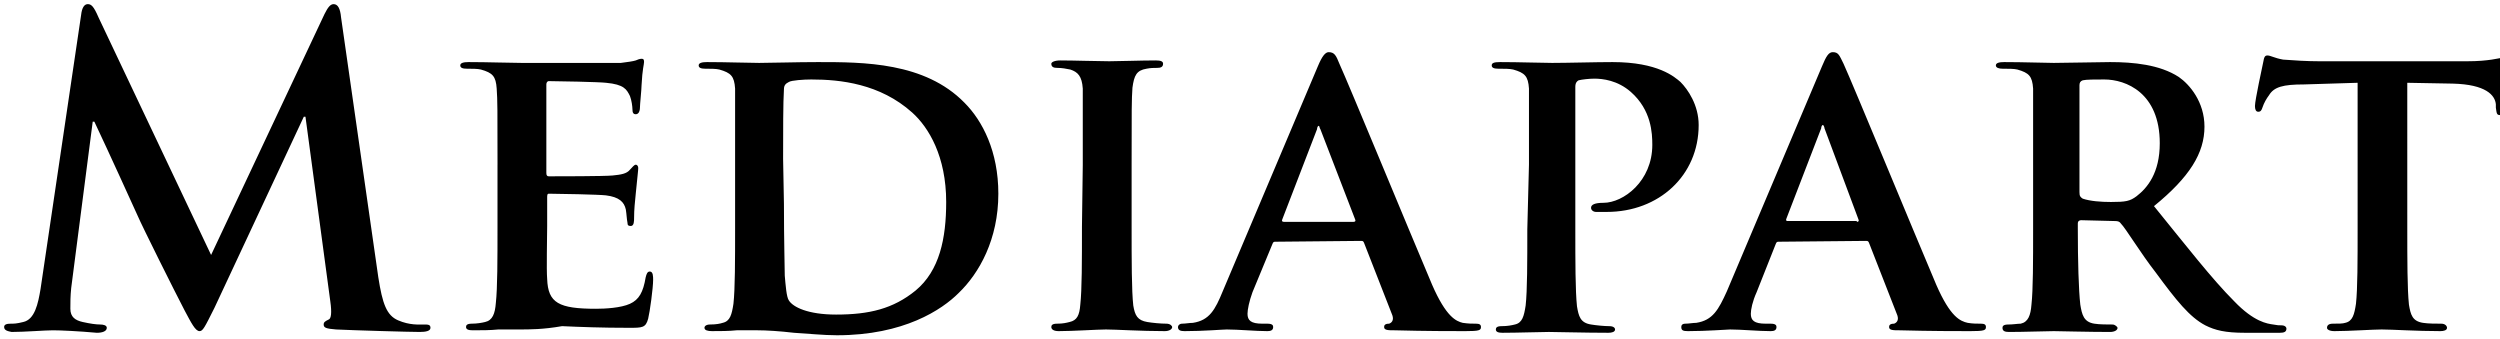 <?xml version="1.0" encoding="UTF-8" standalone="no" ?>
<!DOCTYPE svg PUBLIC "-//W3C//DTD SVG 1.1//EN" "http://www.w3.org/Graphics/SVG/1.1/DTD/svg11.dtd">
<svg xmlns="http://www.w3.org/2000/svg" xmlns:xlink="http://www.w3.org/1999/xlink" version="1.1" width="302" height="41" viewBox="0 0 302 41" xml:space="preserve">
<desc>Created with Fabric.js 3.6.3</desc>
<defs>
</defs>
<g transform="matrix(1 0 0 1 151.5 20.5)"  >
<path style="stroke: none; stroke-width: 1; stroke-dasharray: none; stroke-linecap: butt; stroke-dashoffset: 0; stroke-linejoin: miter; stroke-miterlimit: 4; fill: rgb(0,0,0); fill-rule: nonzero; opacity: 1;"  transform=" translate(-151, -20)" d="M 9.3 1.3 c 0.1 -0.9 0.4 -1.3 0.8 -1.3 s 0.7 0.2 1.3 1.6 L 25 30.3 L 38.7 1.2 c 0.4 -0.8 0.7 -1.2 1.1 -1.2 c 0.5 0 0.8 0.5 0.9 1.6 L 45.2 33 c 0.5 3.2 1 4.6 2.4 5.2 s 2.5 0.5 3.1 0.5 c 0.5 0 0.8 0 0.8 0.4 s -0.6 0.5 -1.3 0.5 c -1.2 0 -8.1 -0.2 -10.1 -0.3 c -1.2 -0.1 -1.5 -0.2 -1.5 -0.6 c 0 -0.3 0.2 -0.4 0.6 -0.6 c 0.3 -0.1 0.4 -0.8 0.2 -2.2 l -3 -22.3 h -0.2 L 25.4 36.7 c -1.2 2.4 -1.4 2.8 -1.8 2.8 c -0.5 0 -1 -1 -1.8 -2.5 c -1.2 -2.3 -5.1 -10.1 -5.7 -11.5 c -0.5 -1.1 -3.4 -7.5 -5.2 -11.3 h -0.2 L 8.1 34.3 C 8 35.3 8 36 8 36.8 c 0 1 0.6 1.4 1.5 1.6 c 0.9 0.2 1.6 0.3 2.1 0.3 c 0.4 0 0.8 0.1 0.8 0.4 c 0 0.4 -0.5 0.6 -1.2 0.6 c -2.2 -0.2 -4.4 -0.3 -5.3 -0.3 c -1 0 -3.4 0.2 -5 0.2 c -0.5 -0.1 -0.9 -0.2 -0.9 -0.6 c 0 -0.3 0.3 -0.4 0.8 -0.4 c 0.4 0 0.7 0 1.5 -0.2 c 1.4 -0.3 1.8 -2.2 2.1 -4 L 9.3 1.3 z m 50.3 18.1 c 0 -6.6 0 -7.8 -0.1 -9.2 c -0.1 -1.5 -0.5 -1.9 -1.9 -2.3 c -0.4 -0.1 -1.1 -0.1 -1.7 -0.1 c -0.5 0 -0.8 -0.1 -0.8 -0.4 s 0.4 -0.4 1 -0.4 c 2.3 0 5.1 0.1 6.4 0.1 h 12 c 0.8 -0.1 1.5 -0.2 1.8 -0.3 c 0.2 -0.1 0.5 -0.2 0.7 -0.2 c 0.3 0 0.3 0.2 0.3 0.4 c 0 0.3 -0.2 0.8 -0.3 2.8 c 0 0.5 -0.2 2.3 -0.2 2.8 c 0 0.2 -0.1 0.7 -0.5 0.7 c -0.3 0 -0.4 -0.2 -0.4 -0.6 c 0 -0.3 -0.1 -1.1 -0.3 -1.6 c -0.4 -0.8 -0.7 -1.4 -2.9 -1.6 c -0.8 -0.1 -6 -0.2 -6.9 -0.2 c -0.2 0 -0.3 0.2 -0.3 0.4 v 10.7 c 0 0.3 0.1 0.4 0.3 0.4 c 1 0 6.7 0 7.7 -0.1 s 1.7 -0.2 2.1 -0.7 c 0.3 -0.3 0.5 -0.6 0.7 -0.6 s 0.3 0.2 0.3 0.4 c 0 0.3 -0.1 1 -0.3 3.1 c -0.1 1 -0.2 1.9 -0.2 2.9 c 0 0.4 0 1 -0.4 1 c -0.3 0 -0.4 -0.1 -0.4 -0.4 c -0.1 -0.5 -0.1 -1 -0.2 -1.6 c -0.2 -0.9 -0.8 -1.5 -2.4 -1.7 c -0.8 -0.1 -5.8 -0.2 -6.9 -0.2 c -0.2 0 -0.2 0.2 -0.2 0.5 v 3.4 c 0 1.5 -0.1 5.2 0 6.4 c 0.1 2.9 1.4 3.6 5.9 3.6 c 1.1 0 3 -0.1 4.1 -0.6 s 1.6 -1.4 1.9 -3.2 c 0.1 -0.4 0.2 -0.7 0.5 -0.7 c 0.4 0 0.4 0.6 0.4 1 c 0 1 -0.4 3.9 -0.6 4.7 c -0.3 1.1 -0.7 1.1 -2.3 1.1 c -3.3 0 -5.9 -0.1 -8.1 -0.2 c -2.3 0.4 -3.9 0.4 -5.2 0.4 h -2.5 c -1 0.1 -2 0.1 -3.1 0.1 c -0.5 0 -0.8 -0.1 -0.8 -0.4 c 0 -0.2 0.1 -0.4 0.7 -0.4 s 1.2 -0.1 1.6 -0.2 c 0.9 -0.2 1.2 -1 1.3 -2.3 c 0.2 -1.8 0.2 -5.3 0.2 -9.2 v -7.5 z m 28.7 0 v -9.2 c -0.1 -1.5 -0.5 -1.9 -1.9 -2.3 c -0.4 -0.1 -1.1 -0.1 -1.7 -0.1 c -0.5 0 -0.8 -0.1 -0.8 -0.4 s 0.4 -0.4 1 -0.4 c 2.3 0 5.1 0.1 6.3 0.1 c 1.4 0 4.5 -0.1 7.1 -0.1 c 5.5 0 12.9 0 17.7 4.9 c 2.2 2.2 4.1 5.9 4.1 11 c 0 5.5 -2.3 9.6 -4.8 12 c -2 2 -6.6 5.1 -14.7 5.1 c -1.6 0 -3.5 -0.2 -5.2 -0.3 c -1.7 -0.2 -3.3 -0.3 -4.4 -0.3 h -2.5 c -1 0.1 -2 0.1 -3 0.1 c -0.5 0 -0.9 -0.1 -0.9 -0.4 c 0 -0.2 0.2 -0.4 0.7 -0.4 c 0.7 0 1.2 -0.1 1.5 -0.2 c 0.9 -0.2 1.1 -1 1.3 -2.3 c 0.2 -1.8 0.2 -5.3 0.2 -9.2 v -7.6 z m 5.9 4.7 c 0 4.5 0.1 7.9 0.1 8.7 c 0.1 1.1 0.2 2.6 0.5 3 c 0.5 0.8 2.3 1.7 5.7 1.7 c 4 0 6.9 -0.7 9.6 -2.9 c 2.9 -2.4 3.7 -6.3 3.7 -10.7 c 0 -5.5 -2.1 -9 -4.1 -10.8 c -3.9 -3.5 -8.7 -4 -12.2 -4 c -0.9 0 -2.4 0.1 -2.7 0.3 c -0.4 0.2 -0.6 0.4 -0.6 0.9 c -0.1 1.5 -0.1 5.1 -0.1 8.4 l 0.1 5.4 z m 36.1 -4.7 v -9.2 c -0.1 -1.5 -0.6 -2 -1.5 -2.3 c -0.5 -0.1 -1 -0.2 -1.6 -0.2 c -0.4 0 -0.7 -0.1 -0.7 -0.5 c 0 -0.2 0.4 -0.4 1.1 -0.4 c 1.6 0 4.6 0.1 5.9 0.1 c 1.1 0 3.9 -0.1 5.6 -0.1 c 0.6 0 0.9 0.1 0.9 0.4 c 0 0.4 -0.3 0.5 -0.7 0.5 s -0.8 0 -1.3 0.1 c -1.2 0.2 -1.5 0.8 -1.7 2.3 c -0.1 1.4 -0.1 2.6 -0.1 9.2 v 7.6 c 0 4.1 0 7.7 0.2 9.5 c 0.2 1.2 0.5 1.8 1.7 2 c 0.6 0.1 1.6 0.2 2.3 0.2 c 0.5 0 0.7 0.3 0.7 0.4 c 0 0.3 -0.4 0.5 -0.9 0.5 c -2.9 0 -5.9 -0.2 -7.1 -0.2 c -1 0 -4 0.2 -5.7 0.2 c -0.6 0 -0.9 -0.2 -0.9 -0.5 c 0 -0.2 0.1 -0.4 0.7 -0.4 c 0.7 0 1.1 -0.1 1.5 -0.2 c 0.9 -0.2 1.2 -0.8 1.3 -2.1 c 0.2 -1.8 0.2 -5.3 0.2 -9.4 l 0.1 -7.5 z m 23.3 9.3 c -0.2 0 -0.3 0 -0.4 0.3 l -2.4 5.8 c -0.4 1.1 -0.6 2.1 -0.6 2.6 c 0 0.8 0.4 1.2 1.8 1.2 h 0.6 c 0.6 0 0.7 0.2 0.7 0.4 c 0 0.4 -0.3 0.5 -0.7 0.5 c -1.4 0 -3.5 -0.2 -4.9 -0.2 c -0.5 0 -2.8 0.2 -5.1 0.2 c -0.5 0 -0.8 -0.1 -0.8 -0.5 c 0 -0.2 0.2 -0.4 0.5 -0.4 c 0.4 0 0.9 -0.1 1.3 -0.1 c 2 -0.3 2.7 -1.6 3.6 -3.8 l 11.5 -27.2 c 0.5 -1.2 0.9 -1.7 1.3 -1.7 c 0.7 0 0.9 0.4 1.3 1.4 c 1.1 2.4 8.4 20.1 11.2 26.7 c 1.7 3.9 2.9 4.4 3.7 4.6 c 0.7 0.1 1.1 0.1 1.6 0.1 c 0.4 0 0.6 0.1 0.6 0.4 c 0 0.4 -0.2 0.5 -1.9 0.5 c -1.6 0 -4.8 0 -8.5 -0.1 c -0.8 0 -1.3 0 -1.3 -0.4 c 0 -0.2 0.1 -0.4 0.6 -0.4 c 0.3 -0.1 0.6 -0.4 0.4 -1 l -3.4 -8.7 c -0.1 -0.3 -0.2 -0.3 -0.4 -0.3 l -10.3 0.1 z m 9.4 -2.4 c 0.2 0 0.3 -0.1 0.2 -0.3 L 159 15.1 c -0.1 -0.1 -0.1 -0.4 -0.2 -0.4 s -0.2 0.2 -0.2 0.4 L 154.4 26 c -0.1 0.2 0 0.3 0.2 0.3 h 8.4 z m 21.2 -6.9 v -9.2 c -0.1 -1.5 -0.5 -1.9 -1.9 -2.3 c -0.4 -0.1 -1.1 -0.1 -1.8 -0.1 c -0.5 0 -0.8 -0.1 -0.8 -0.4 s 0.3 -0.4 1 -0.4 c 2.3 0 5.1 0.1 6.3 0.1 c 1.8 0 5.3 -0.1 7.3 -0.1 c 5.5 0 7.5 1.8 8.2 2.4 c 0.9 0.9 2.2 2.8 2.2 5.2 c 0 6.1 -4.8 10.5 -11.1 10.5 h -1.3 c -0.3 0 -0.6 -0.2 -0.6 -0.5 c 0 -0.4 0.5 -0.6 1.5 -0.6 c 2.4 0 5.9 -2.6 5.9 -7 c 0 -1.4 -0.1 -4.2 -2.6 -6.4 c -1.6 -1.4 -3.4 -1.6 -4.4 -1.6 c -0.6 0 -1.5 0.1 -1.9 0.2 c -0.2 0.1 -0.4 0.3 -0.4 0.8 v 17.2 c 0 3.9 0 7.4 0.2 9.3 c 0.2 1.2 0.4 2 1.7 2.2 c 0.6 0.1 1.6 0.2 2.2 0.2 c 0.5 0 0.7 0.2 0.7 0.4 c 0 0.3 -0.4 0.4 -0.8 0.4 c -2.9 0 -6.1 -0.1 -7.2 -0.1 c -1 0 -3.8 0.1 -5.6 0.1 c -0.5 0 -0.8 -0.1 -0.8 -0.4 c 0 -0.2 0.1 -0.4 0.7 -0.4 c 0.7 0 1.2 -0.1 1.6 -0.2 c 0.9 -0.2 1.1 -1 1.3 -2.3 c 0.2 -1.8 0.2 -5.3 0.2 -9.2 l 0.2 -7.8 z m 30.2 9.3 c -0.2 0 -0.3 0 -0.4 0.3 l -2.3 5.8 c -0.5 1.1 -0.7 2.1 -0.7 2.6 c 0 0.8 0.4 1.2 1.8 1.2 h 0.6 c 0.6 0 0.7 0.2 0.7 0.4 c 0 0.4 -0.3 0.5 -0.7 0.5 c -1.5 0 -3.5 -0.2 -4.9 -0.2 c -0.4 0 -2.8 0.2 -5.1 0.2 c -0.6 0 -0.8 -0.1 -0.8 -0.5 c 0 -0.2 0.1 -0.4 0.5 -0.4 s 0.9 -0.1 1.3 -0.1 c 2 -0.3 2.7 -1.6 3.7 -3.8 l 11.5 -27.2 c 0.5 -1.2 0.8 -1.7 1.3 -1.7 c 0.7 0 0.8 0.4 1.3 1.4 c 1.1 2.4 8.4 20.1 11.2 26.7 c 1.7 3.9 2.9 4.4 3.8 4.6 c 0.6 0.1 1.1 0.1 1.6 0.1 c 0.4 0 0.6 0.1 0.6 0.4 c 0 0.4 -0.2 0.5 -1.9 0.5 c -1.6 0 -4.7 0 -8.5 -0.1 c -0.8 0 -1.3 0 -1.3 -0.4 c 0 -0.2 0.1 -0.4 0.6 -0.4 c 0.3 -0.1 0.6 -0.4 0.4 -1 l -3.4 -8.7 c -0.1 -0.3 -0.2 -0.3 -0.4 -0.3 l -10.5 0.1 z m 9.4 -2.4 c 0.2 0 0.3 -0.1 0.2 -0.3 l -4.1 -11 c 0 -0.1 -0.1 -0.4 -0.2 -0.4 s -0.2 0.2 -0.2 0.4 l -4.2 10.9 c -0.1 0.2 0 0.3 0.1 0.3 h 8.4 v 0.1 z m 21.3 -6.9 v -9.2 c -0.1 -1.5 -0.5 -1.9 -1.9 -2.3 c -0.4 -0.1 -1.1 -0.1 -1.8 -0.1 c -0.4 0 -0.8 -0.1 -0.8 -0.4 s 0.4 -0.4 1 -0.4 c 2.3 0 5.1 0.1 6 0.1 c 1.5 0 5.5 -0.1 6.8 -0.1 c 2.8 0 6 0.3 8.3 1.8 c 1.3 0.9 3.1 3 3.1 6 c 0 3.2 -1.8 6.1 -6.1 9.6 c 3.9 4.8 7 8.8 9.7 11.5 c 2.4 2.5 4 2.7 4.7 2.8 c 0.5 0.1 0.7 0.1 1 0.1 c 0.4 0 0.6 0.2 0.6 0.4 c 0 0.4 -0.3 0.5 -0.8 0.5 h -4.2 c -2.4 0 -3.6 -0.3 -4.8 -0.9 c -1.9 -1 -3.5 -3 -6 -6.4 c -1.8 -2.3 -3.6 -5.3 -4.2 -5.9 c -0.2 -0.3 -0.5 -0.3 -0.8 -0.3 l -4 -0.1 c -0.2 0 -0.4 0.1 -0.4 0.4 v 0.6 c 0 4 0.1 7.4 0.3 9.2 c 0.2 1.2 0.4 2.1 1.7 2.3 c 0.6 0.1 1.6 0.1 2.2 0.1 c 0.3 0 0.6 0.3 0.6 0.4 c 0 0.3 -0.4 0.5 -0.9 0.5 c -2.6 0 -6.2 -0.1 -6.8 -0.1 c -0.9 0 -3.6 0.1 -5.4 0.1 c -0.5 0 -0.8 -0.1 -0.8 -0.5 c 0 -0.2 0.1 -0.4 0.7 -0.4 s 1.1 -0.1 1.5 -0.1 c 0.9 -0.2 1.2 -1 1.3 -2.3 c 0.2 -1.8 0.2 -5.3 0.2 -9.2 v -7.7 z m 5.6 3.3 c 0 0.5 0.1 0.6 0.4 0.8 c 0.9 0.3 2.2 0.4 3.4 0.4 c 1.8 0 2.3 -0.1 3.1 -0.7 c 1.3 -1 2.8 -2.8 2.8 -6.4 c 0 -6.1 -4.1 -7.7 -6.7 -7.7 c -1.1 0 -2.2 0 -2.6 0.1 c -0.3 0.1 -0.4 0.3 -0.4 0.6 v 12.9 z m 33.6 -13.2 l -6.5 0.2 c -2.5 0 -3.6 0.3 -4.2 1.3 c -0.3 0.4 -0.6 0.9 -0.8 1.5 c -0.1 0.3 -0.2 0.5 -0.5 0.5 s -0.4 -0.3 -0.4 -0.7 c 0 -0.7 0.9 -4.8 1 -5.3 c 0.1 -0.6 0.2 -0.8 0.5 -0.8 c 0.4 0 0.8 0.3 1.9 0.5 c 1.3 0.1 2.9 0.2 4.4 0.2 h 17.8 c 1.4 0 2.3 -0.1 3 -0.2 s 1 -0.2 1.2 -0.2 c 0.3 0 0.3 0.2 0.3 0.9 c 0 0.9 -0.1 4.1 -0.1 5.3 c 0 0.5 -0.1 0.7 -0.4 0.7 c -0.4 0 -0.4 -0.2 -0.5 -0.9 v -0.4 c -0.1 -1.1 -1.2 -2.4 -5.2 -2.5 l -5.5 -0.1 V 27 c 0 3.9 0 7.4 0.2 9.3 c 0.2 1.2 0.4 2 1.7 2.2 c 0.6 0.1 1.6 0.1 2.2 0.1 c 0.5 0 0.7 0.3 0.7 0.5 c 0 0.3 -0.4 0.4 -0.8 0.4 c -2.9 0 -5.8 -0.2 -7.1 -0.2 c -1 0 -4 0.2 -5.7 0.2 c -0.6 0 -0.9 -0.2 -0.9 -0.4 s 0.1 -0.5 0.7 -0.5 c 0.7 0 1.2 0 1.5 -0.1 c 0.9 -0.2 1.1 -1 1.3 -2.3 c 0.2 -1.8 0.2 -5.3 0.2 -9.2 V 9.5 z" stroke-linecap="round" />
</g>
</svg>